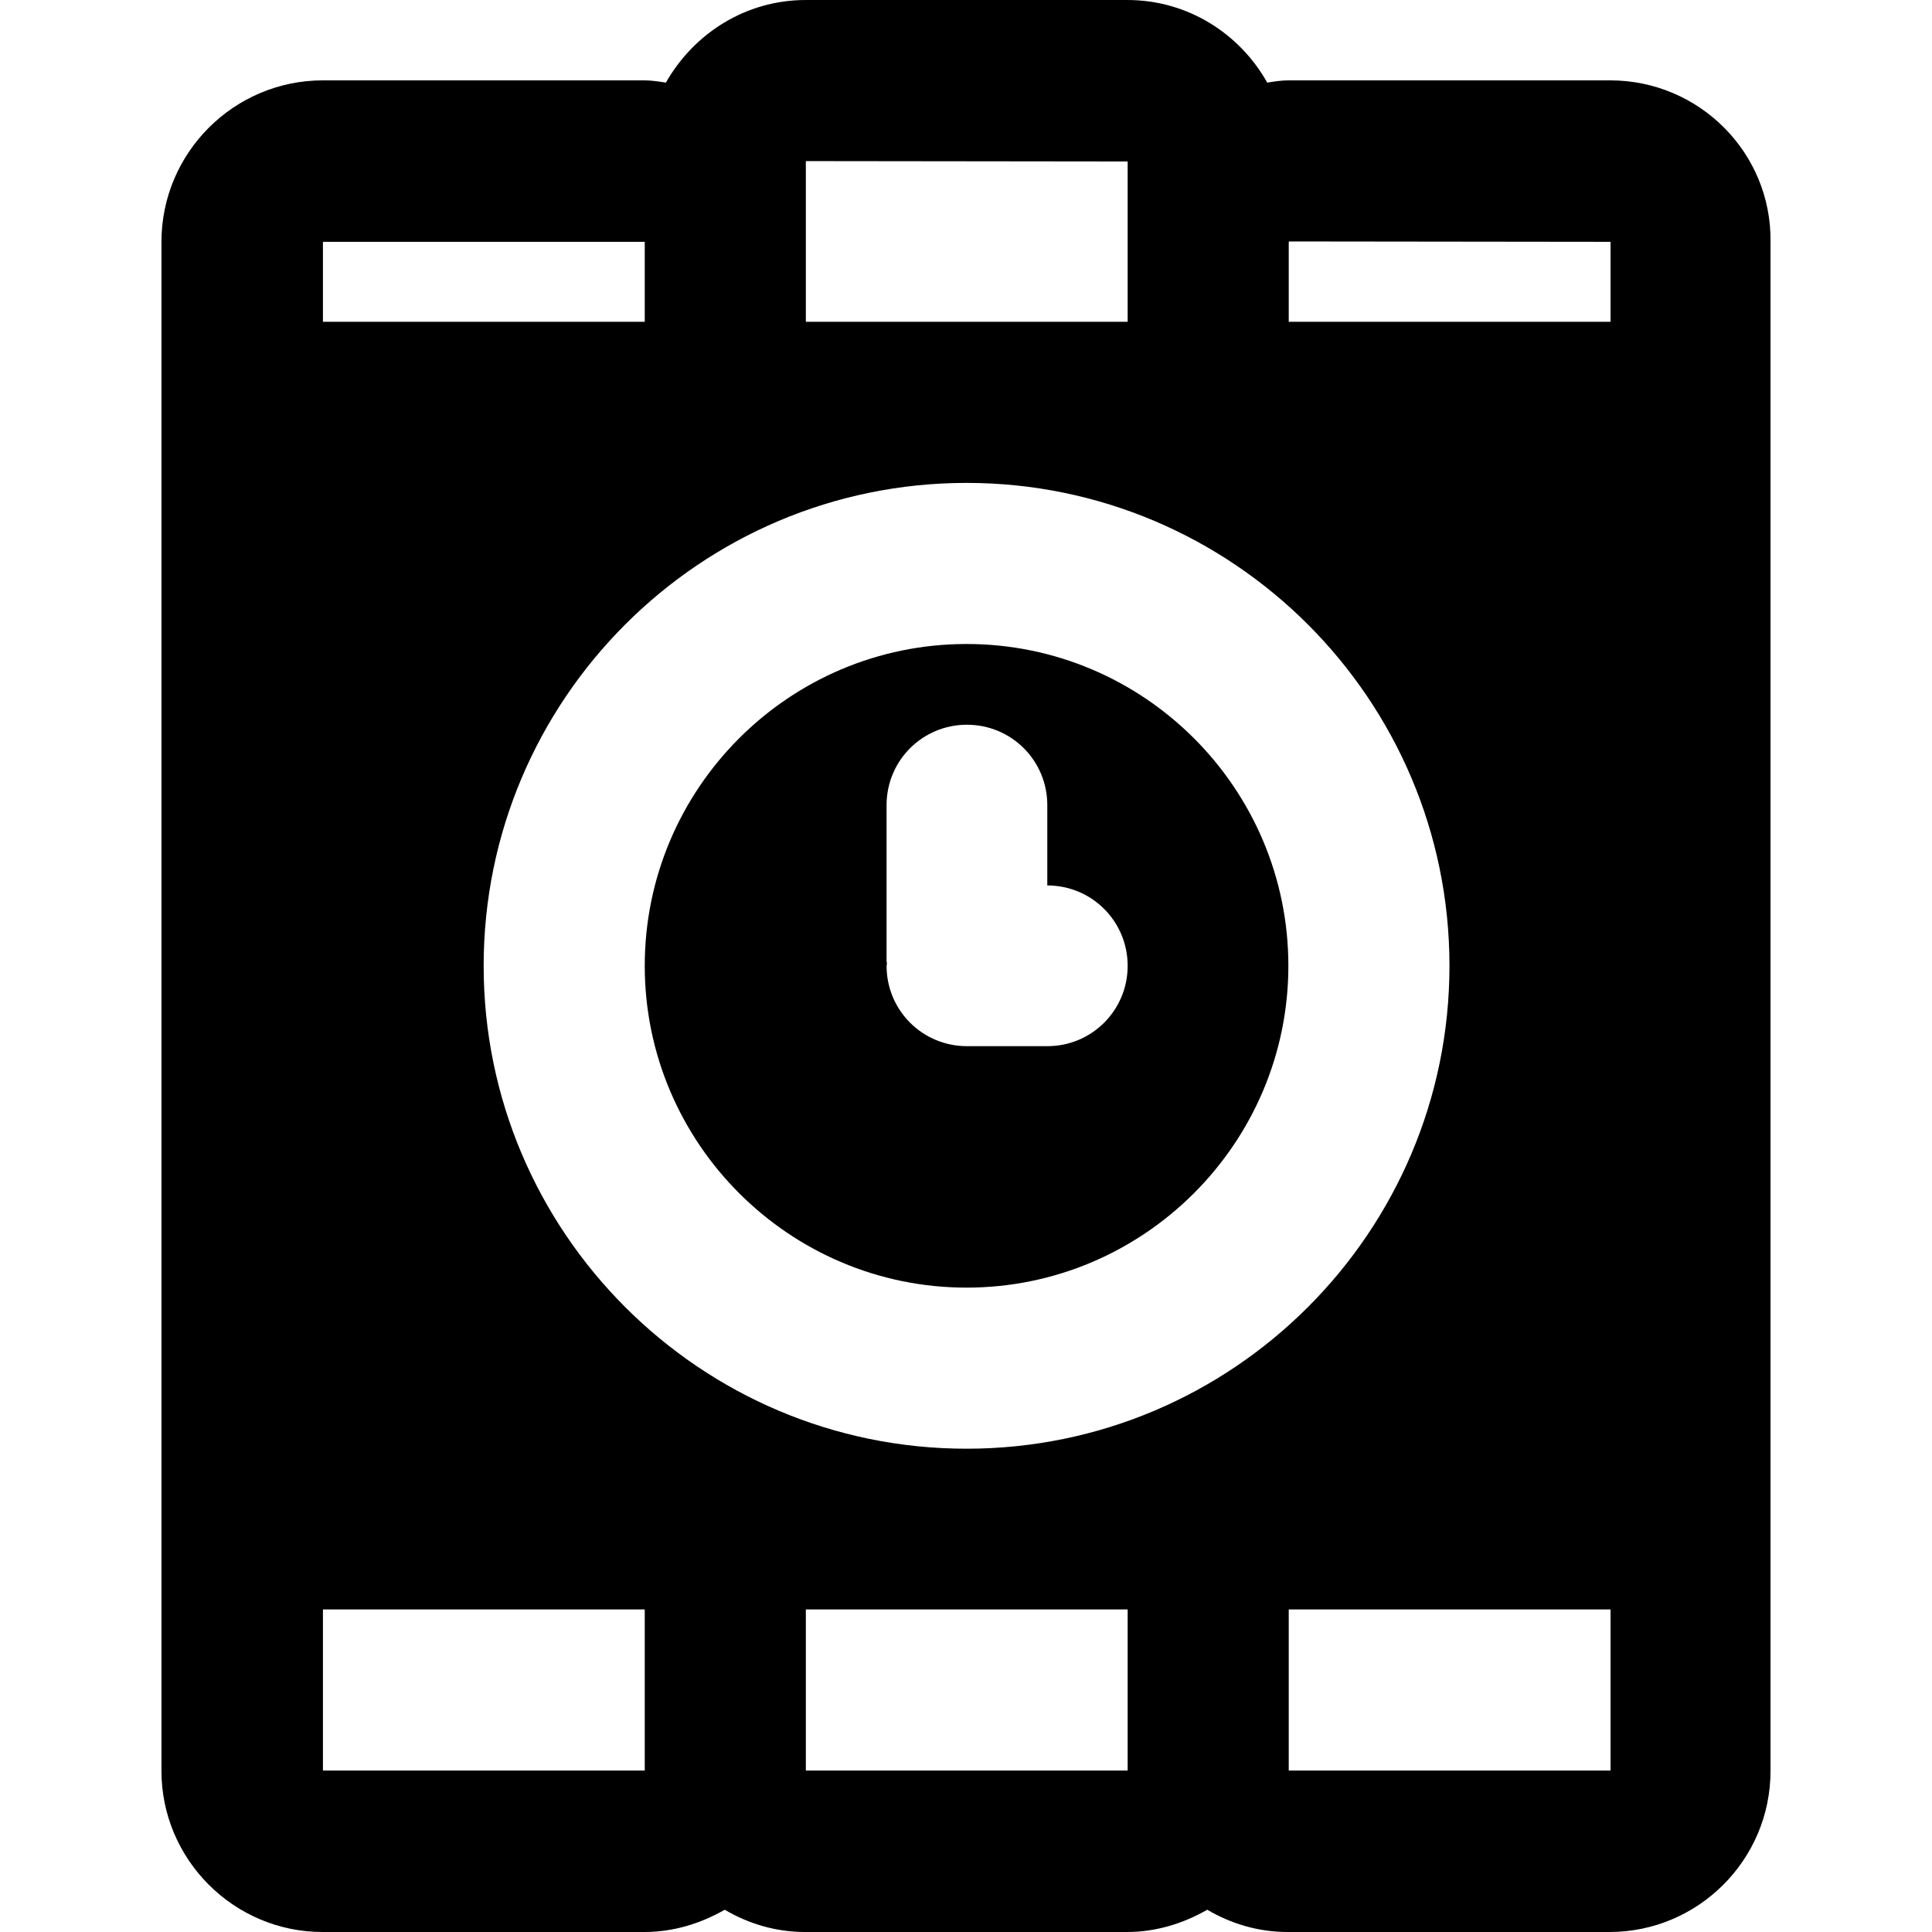 <?xml version="1.0" encoding="iso-8859-1"?>
<!-- Uploaded to: SVG Repo, www.svgrepo.com, Generator: SVG Repo Mixer Tools -->
<svg fill="#000000" height="800px" width="800px" version="1.1" id="Layer_1" xmlns="http://www.w3.org/2000/svg" xmlns:xlink="http://www.w3.org/1999/xlink" 
	 viewBox="0 0 512.1 512.1" xml:space="preserve">
<g>
	<g>
		<g>
			<path d="M256.198,170.7c-47.1,0-85.3,38.3-85.3,85.3s38.3,85.3,85.3,85.3s85.3-38.3,85.3-85.3S303.298,170.7,256.198,170.7z
				 M277.598,277.3h-21.3c-11.8,0-21.3-9.5-21.3-21.3c0-0.2,0.1-0.4,0.1-0.6s-0.1-0.4-0.1-0.6v-41.4c0-11.8,9.5-21.3,21.3-21.3
				s21.3,9.5,21.3,21.3v21.3c11.8,0,21.3,9.5,21.3,21.3C298.898,267.8,289.398,277.3,277.598,277.3z"/>
			<path d="M426.798,21.3h-85.2c-2,0-3.8,0.3-5.7,0.6c-7.3-13-21.1-21.9-37.1-21.9h-85.2c-16,0-29.7,8.9-37.1,21.9
				c-1.9-0.3-3.8-0.6-5.7-0.6h-85.2c-23.6,0-42.8,19.2-42.8,42.8v42.6v298.7v64c0,23.5,19.2,42.7,42.7,42.7h85.3
				c7.8,0,15-2.3,21.3-5.9c6.3,3.7,13.5,5.9,21.3,5.9h85.3c7.8,0,15-2.3,21.3-5.9c6.3,3.7,13.5,5.9,21.3,5.9h85.3
				c23.5,0,42.7-19.1,42.7-42.7v-64V106.7V64.1C469.598,40.5,450.398,21.3,426.798,21.3z M213.598,64.1V42.8l0.1-0.1l85.2,0.1v21.3
				v21.2h-85.3V64.1z M85.598,64.1h85.3v21.2h-85.3V64.1z M170.898,469.3h-85.3v-42.7h85.3V469.3z M298.898,469.3h-85.3v-42.7h85.3
				V469.3z M256.198,384c-70.6,0-128-57.4-128-128s57.4-128,128-128s128,57.4,128,128S326.798,384,256.198,384z M426.898,469.3
				h-85.3v-42.7h85.3V469.3z M426.898,85.3h-85.3V64.1l0.1-0.1l85.2,0.1V85.3z"/>
		</g>
	</g>
</g>
</svg>